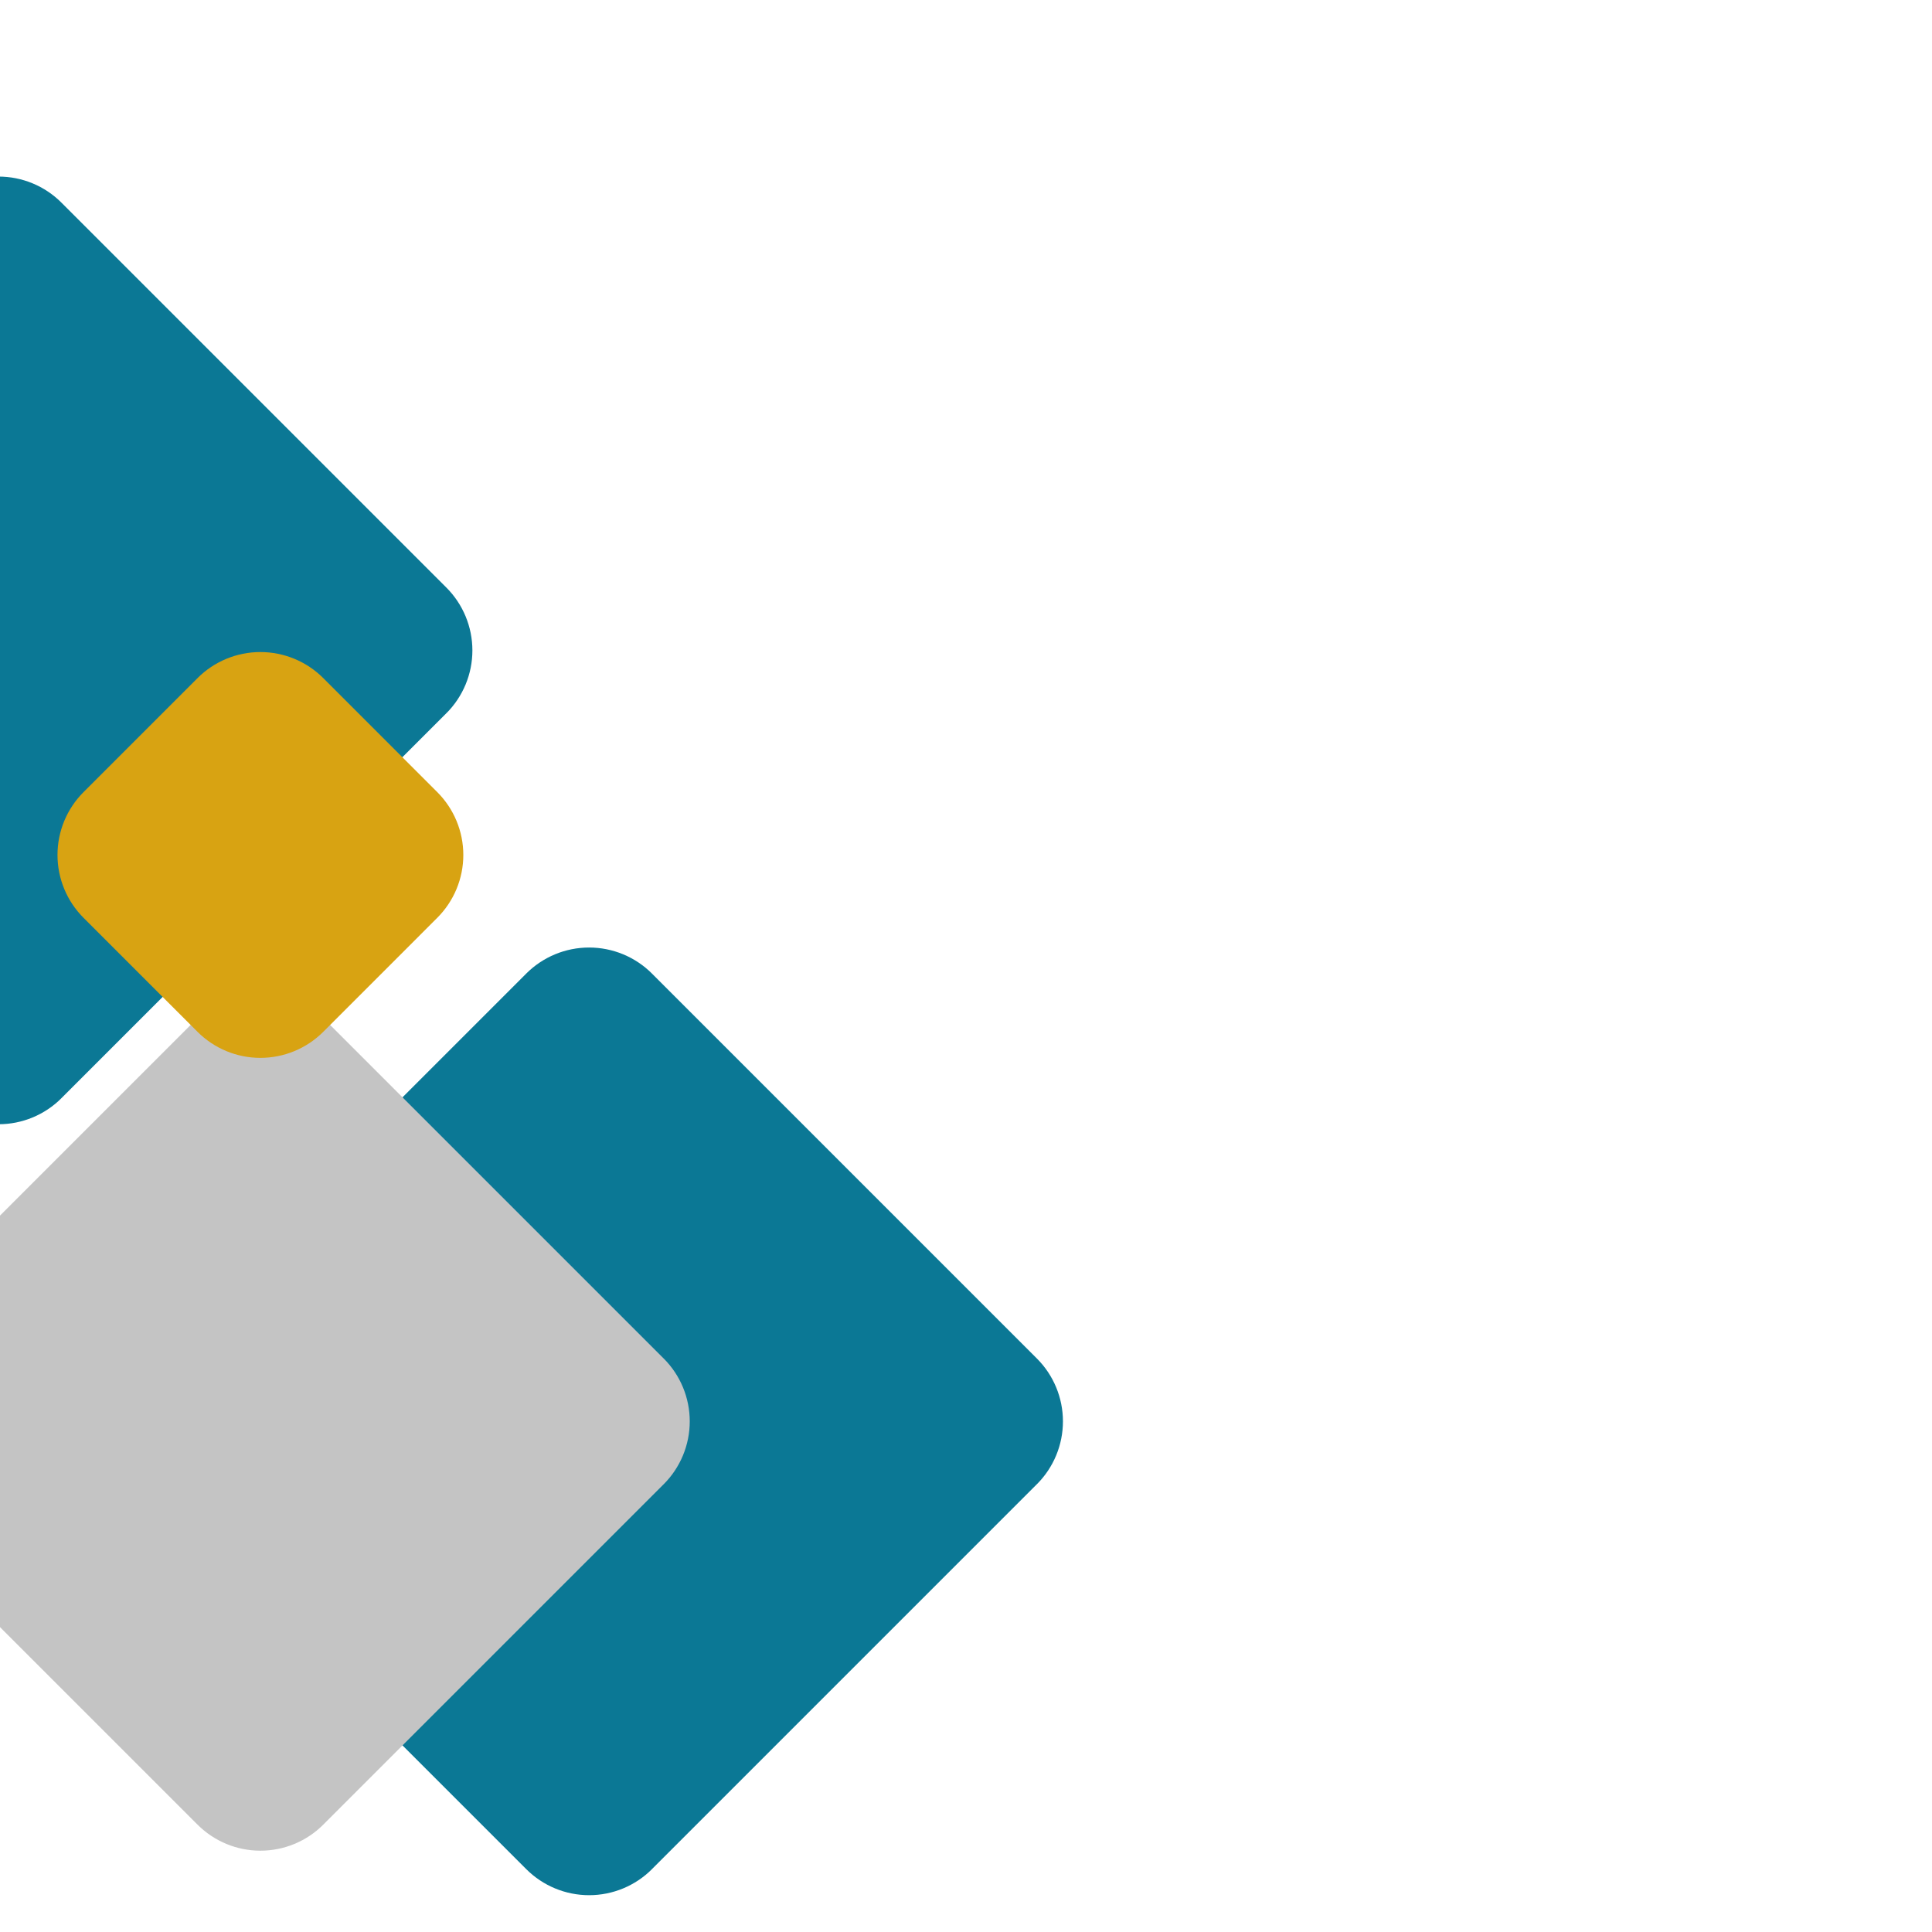 <svg xmlns="http://www.w3.org/2000/svg" xmlns:xlink="http://www.w3.org/1999/xlink" width="500" zoomAndPan="magnify" viewBox="0 0 375 375" height="500" preserveAspectRatio="xMidYMid meet" version="1.0"><defs><clipPath id="3a4c225092"><path d="M 0 34 L 92 34 L 92 219 L 0 219 Z M 0 34 " clip-rule="nonzero"/></clipPath><clipPath id="c657c915d8"><path d="M -0.281 27.129 L 99.223 126.629 L 0.105 225.742 L -99.395 126.242 Z M -0.281 27.129 " clip-rule="nonzero"/></clipPath><clipPath id="febf416cf8"><path d="M 11.918 39.324 L 86.641 114.047 C 89.875 117.281 91.691 121.672 91.691 126.246 C 91.691 130.82 89.875 135.207 86.641 138.441 L 11.922 213.16 C 8.688 216.395 4.297 218.215 -0.277 218.215 C -4.852 218.215 -9.238 216.395 -12.473 213.16 L -87.195 138.441 C -90.43 135.203 -92.25 130.816 -92.25 126.242 C -92.25 121.668 -90.43 117.281 -87.195 114.043 L -12.477 39.324 C -9.242 36.09 -4.855 34.273 -0.281 34.273 C 4.297 34.273 8.684 36.09 11.918 39.324 Z M 11.918 39.324 " clip-rule="nonzero"/></clipPath><clipPath id="f81c2fc79e"><path d="M 22 183 L 207 183 L 207 368 L 22 368 Z M 22 183 " clip-rule="nonzero"/></clipPath><clipPath id="9d3f4efd1f"><path d="M 114.344 176.77 L 213.844 276.27 L 114.73 375.383 L 15.23 275.883 Z M 114.344 176.77 " clip-rule="nonzero"/></clipPath><clipPath id="fc499f11c7"><path d="M 126.543 188.965 L 201.262 263.688 C 204.5 266.922 206.316 271.312 206.316 275.887 C 206.316 280.461 204.5 284.848 201.262 288.082 L 126.547 362.801 C 123.309 366.039 118.922 367.855 114.348 367.855 C 109.773 367.855 105.387 366.039 102.148 362.801 L 27.43 288.082 C 24.191 284.844 22.375 280.457 22.375 275.883 C 22.375 271.309 24.191 266.922 27.43 263.684 L 102.148 188.965 C 105.383 185.73 109.77 183.914 114.344 183.914 C 118.918 183.914 123.309 185.73 126.543 188.965 Z M 126.543 188.965 " clip-rule="nonzero"/></clipPath><clipPath id="6512bf1347"><path d="M 0 192 L 134 192 L 134 360 L 0 360 Z M 0 192 " clip-rule="nonzero"/></clipPath><clipPath id="e45b706827"><path d="M 50.543 185.406 L 141.023 275.887 L 50.543 366.363 L -39.938 275.887 Z M 50.543 185.406 " clip-rule="nonzero"/></clipPath><clipPath id="af367f2930"><path d="M 62.742 197.602 L 128.828 263.688 C 132.062 266.922 133.879 271.309 133.879 275.887 C 133.879 280.461 132.062 284.848 128.828 288.082 L 62.742 354.168 C 59.508 357.402 55.117 359.219 50.543 359.219 C 45.969 359.219 41.582 357.402 38.348 354.168 L -27.738 288.082 C -30.973 284.848 -32.793 280.461 -32.793 275.887 C -32.793 271.309 -30.973 266.922 -27.738 263.688 L 38.348 197.602 C 41.582 194.367 45.969 192.551 50.543 192.551 C 55.117 192.551 59.508 194.367 62.742 197.602 Z M 62.742 197.602 " clip-rule="nonzero"/></clipPath><clipPath id="027d09ec8d"><path d="M 11 126 L 90 126 L 90 206 L 11 206 Z M 11 126 " clip-rule="nonzero"/></clipPath><clipPath id="ec167fc17f"><path d="M 50.543 119.418 L 97.074 165.949 L 50.543 212.477 L 4.012 165.949 Z M 50.543 119.418 " clip-rule="nonzero"/></clipPath><clipPath id="5fca4ff5c5"><path d="M 62.742 131.613 L 84.875 153.75 C 88.109 156.984 89.93 161.371 89.93 165.949 C 89.93 170.523 88.109 174.91 84.875 178.145 L 62.742 200.281 C 59.504 203.516 55.117 205.332 50.543 205.332 C 45.969 205.332 41.582 203.516 38.344 200.281 L 16.211 178.145 C 12.977 174.91 11.16 170.523 11.16 165.949 C 11.16 161.371 12.977 156.984 16.211 153.75 L 38.344 131.613 C 41.582 128.379 45.969 126.562 50.543 126.562 C 55.117 126.562 59.504 128.379 62.742 131.613 Z M 62.742 131.613 " clip-rule="nonzero"/></clipPath></defs><g clip-path="url(#3a4c225092)"><g clip-path="url(#c657c915d8)"><g clip-path="url(#febf416cf8)"><path fill="#0b7895" d="M -0.281 27.129 L 98.832 126.242 L -0.281 225.355 L -99.395 126.242 Z M -0.281 27.129 " fill-opacity="1" fill-rule="nonzero"/></g></g></g><g clip-path="url(#f81c2fc79e)"><g clip-path="url(#9d3f4efd1f)"><g clip-path="url(#fc499f11c7)"><path fill="#0b7895" d="M 114.344 176.77 L 213.457 275.883 L 114.344 374.996 L 15.23 275.883 Z M 114.344 176.77 " fill-opacity="1" fill-rule="nonzero"/></g></g></g><g clip-path="url(#6512bf1347)"><g clip-path="url(#e45b706827)"><g clip-path="url(#af367f2930)"><path fill="#c4c4c4" d="M 50.543 185.406 L 141.023 275.887 L 50.543 366.363 L -39.938 275.887 Z M 50.543 185.406 " fill-opacity="1" fill-rule="nonzero"/></g></g></g><g clip-path="url(#027d09ec8d)"><g clip-path="url(#ec167fc17f)"><g clip-path="url(#5fca4ff5c5)"><path fill="#d8a312" d="M 50.543 119.418 L 97.074 165.949 L 50.543 212.477 L 4.012 165.949 Z M 50.543 119.418 " fill-opacity="1" fill-rule="nonzero"/></g></g></g></svg>